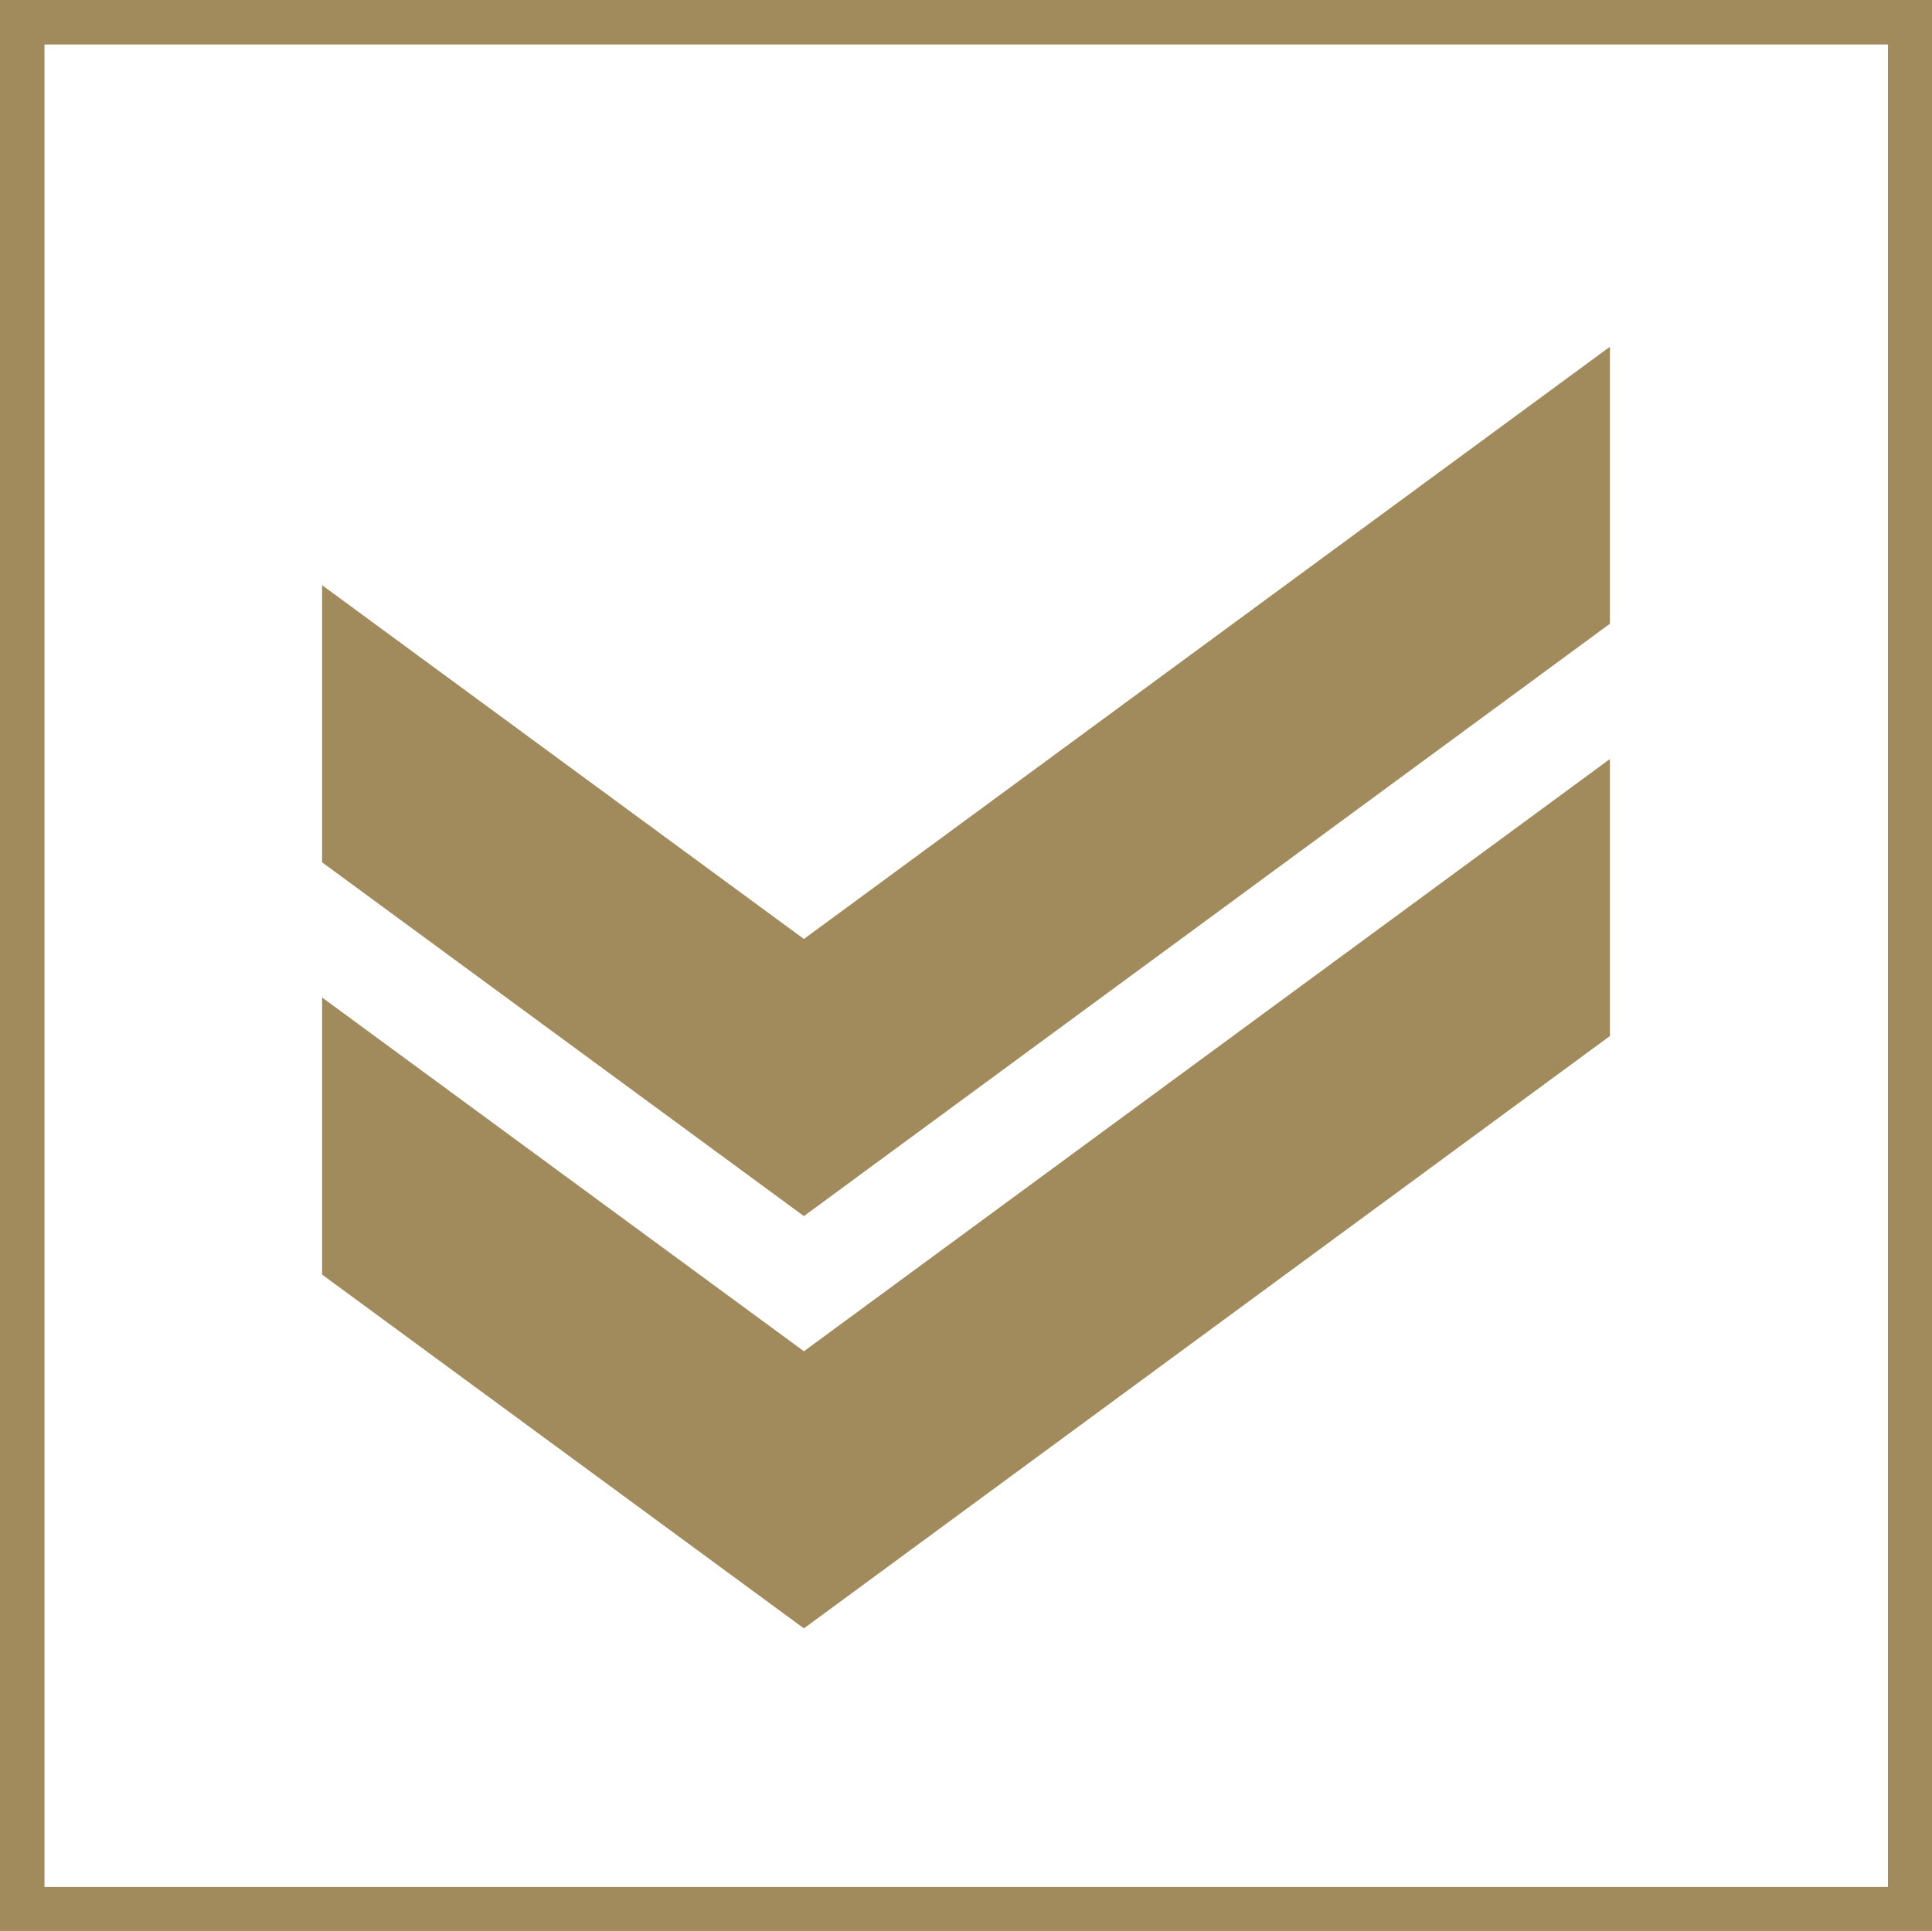 <?xml version="1.0" encoding="UTF-8"?> <svg xmlns="http://www.w3.org/2000/svg" id="Layer_2" viewBox="0 0 45.59 45.57"><defs><style>.cls-1{fill:#a18b5d;}</style></defs><g id="guides"><path class="cls-1" d="M0,0v45.57h45.59V0H0ZM44.55,44.53H1.05V1.05h43.5v43.48Z"></path><polygon class="cls-1" points="37.99 24.45 37.99 17.93 37.98 17.92 18.97 31.89 7.6 23.54 7.6 30.08 18.97 38.43 37.99 24.45"></polygon><polygon class="cls-1" points="37.99 14.72 37.99 8.2 37.98 8.19 18.97 22.16 7.6 13.81 7.6 20.35 18.97 28.7 37.99 14.72"></polygon></g></svg> 